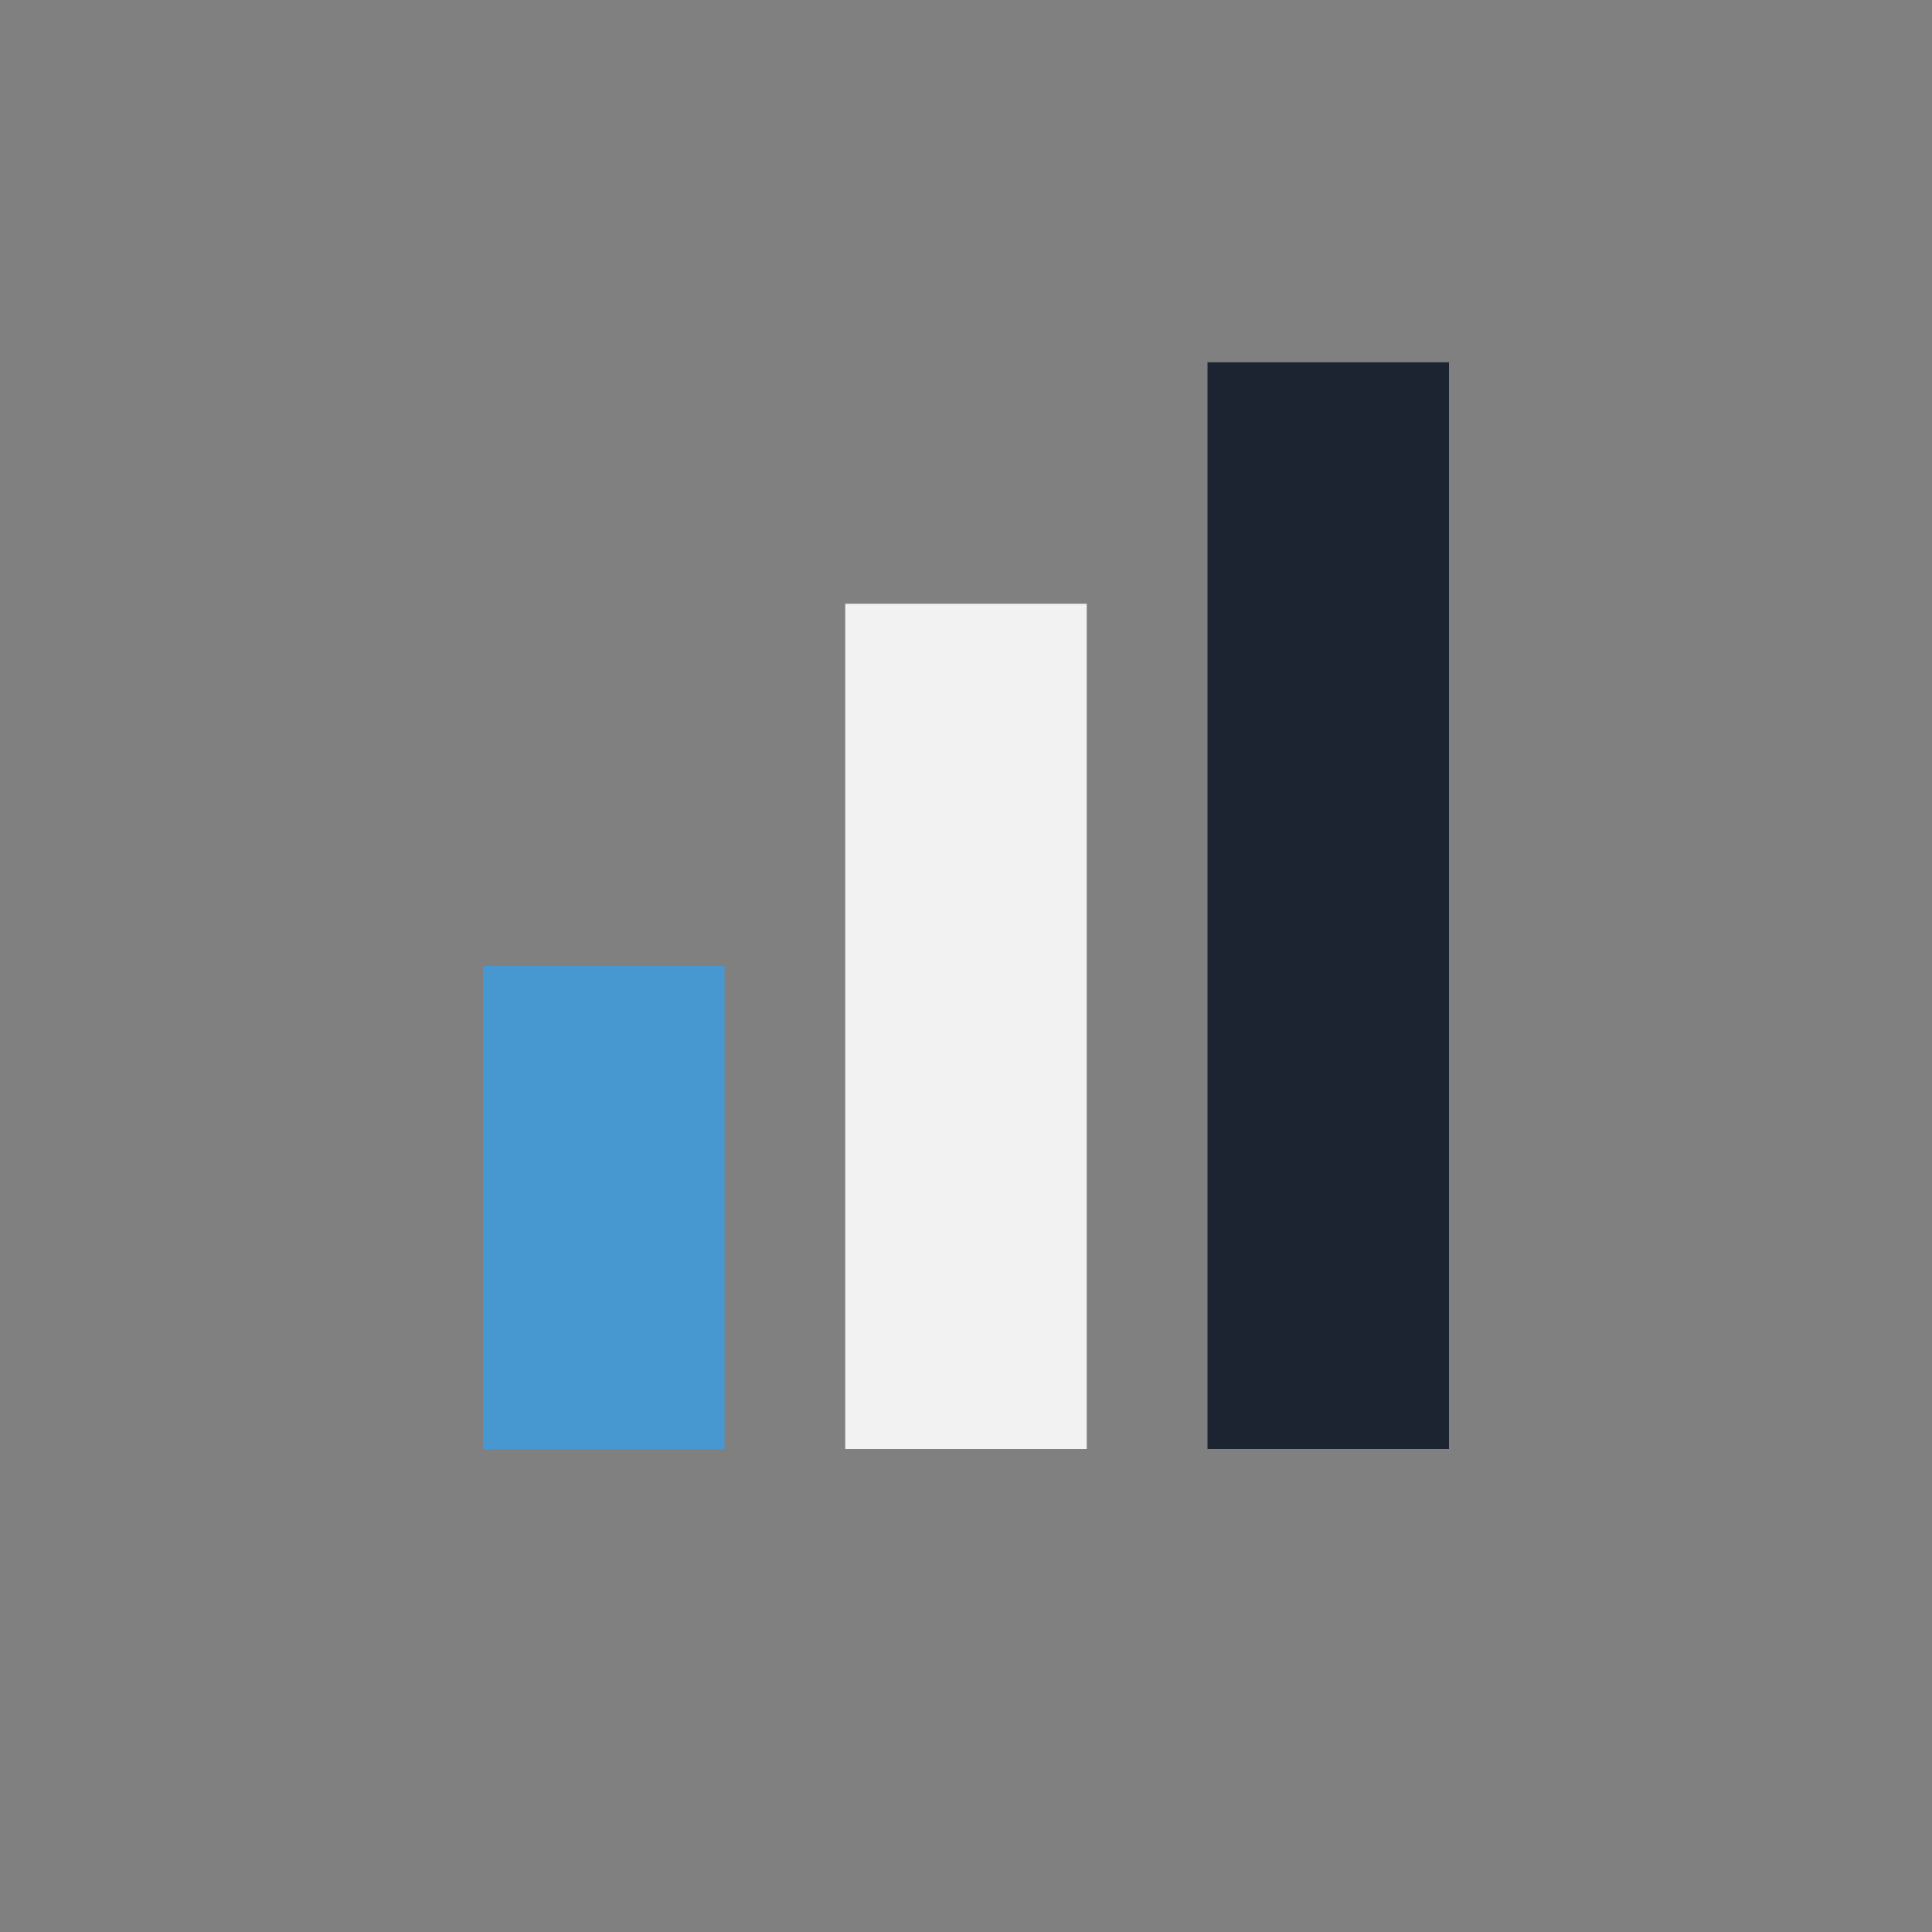 <?xml version="1.0" encoding="UTF-8"?>
<svg xmlns="http://www.w3.org/2000/svg" viewBox="0 0 32 32" width="32" height="32"><rect x="0" y="0" width="32" height="32" fill="#808080" stroke="none"/><rect x="8" y="16" width="4" height="8" fill="#4798D0"/><rect x="14" y="10" width="4" height="14" fill="#F2F2F2"/><rect x="20" y="6" width="4" height="18" fill="#1C2331"/></svg>